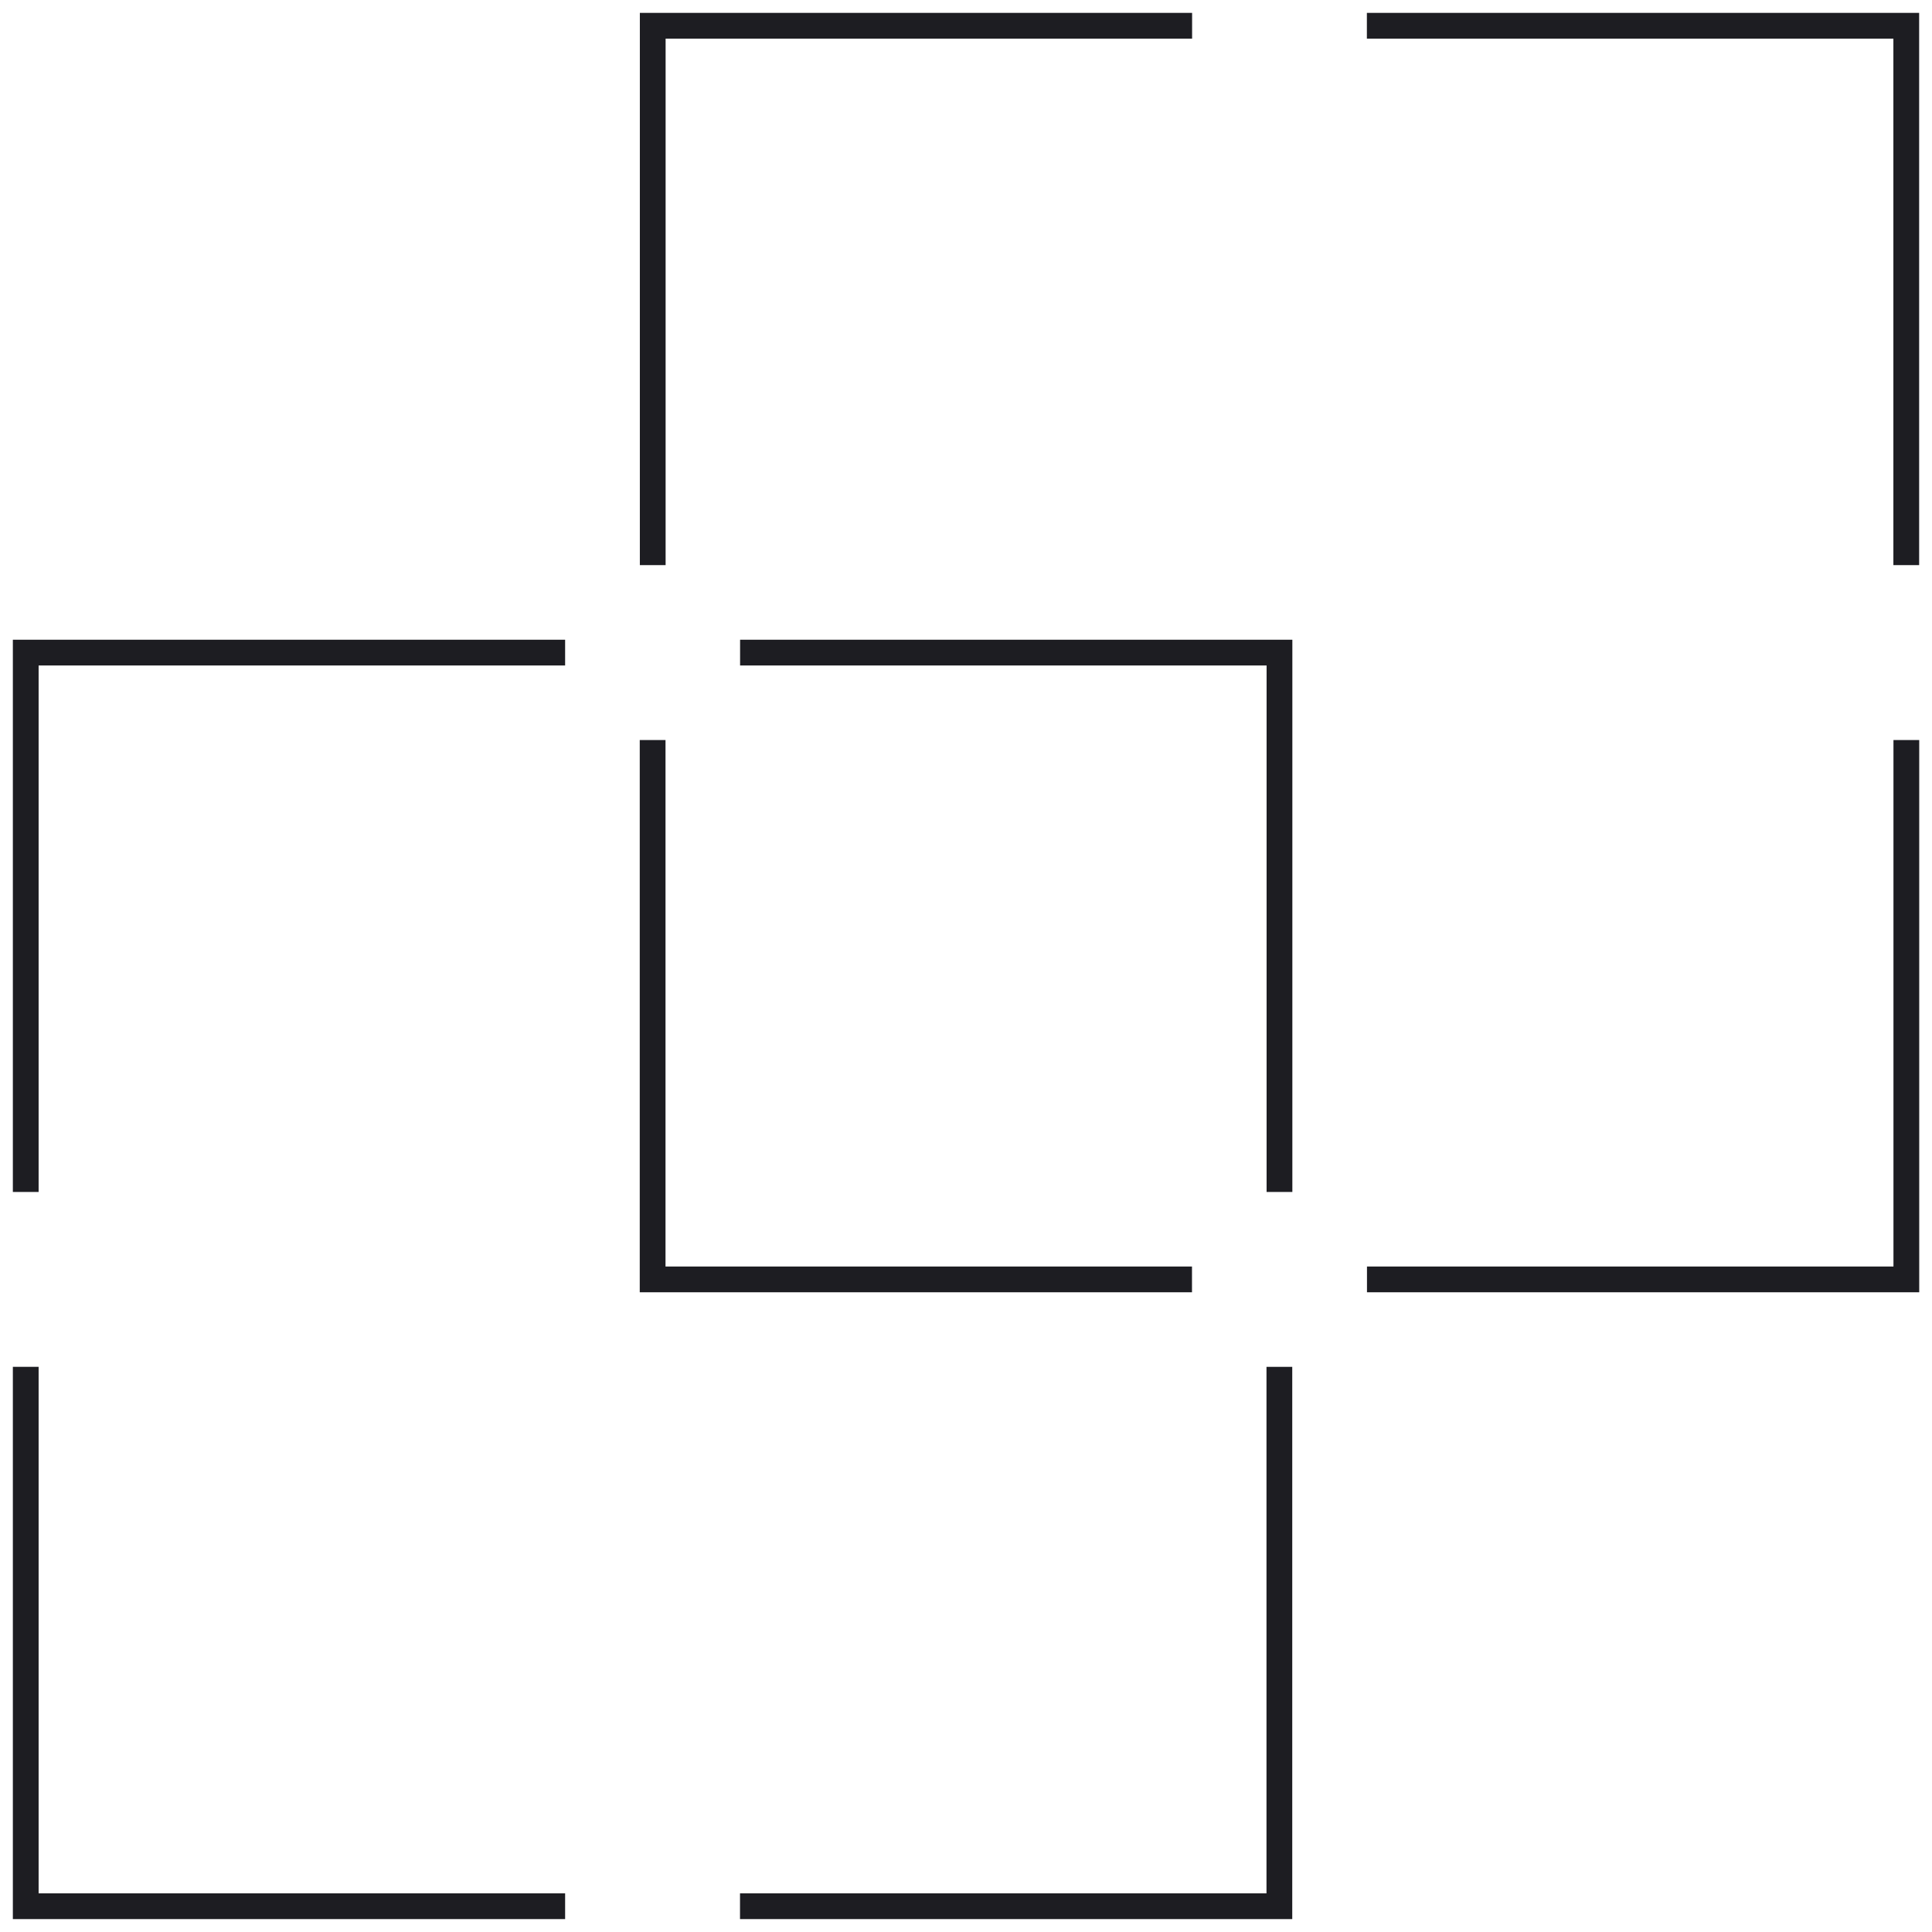 <?xml version="1.0" encoding="UTF-8"?> <svg xmlns="http://www.w3.org/2000/svg" width="75" height="75" viewBox="0 0 75 75" fill="none"><path d="M28.73 25.334H49.669V46.272" stroke="#1D1D22"></path><path d="M21.938 25.334H0.999V46.272" stroke="#1D1D22"></path><path d="M21.938 73.999L0.999 73.999L0.999 53.06" stroke="#1D1D22"></path><path d="M28.727 73.999L49.665 73.999L49.665 53.061" stroke="#1D1D22"></path><path d="M53.062 1H74.001V21.938" stroke="#1D1D22"></path><path d="M46.277 1H25.339V21.938" stroke="#1D1D22"></path><path d="M46.273 49.666L25.335 49.666L25.335 28.728" stroke="#1D1D22"></path><path d="M53.066 49.666L74.004 49.666L74.004 28.728" stroke="#1D1D22"></path></svg> 